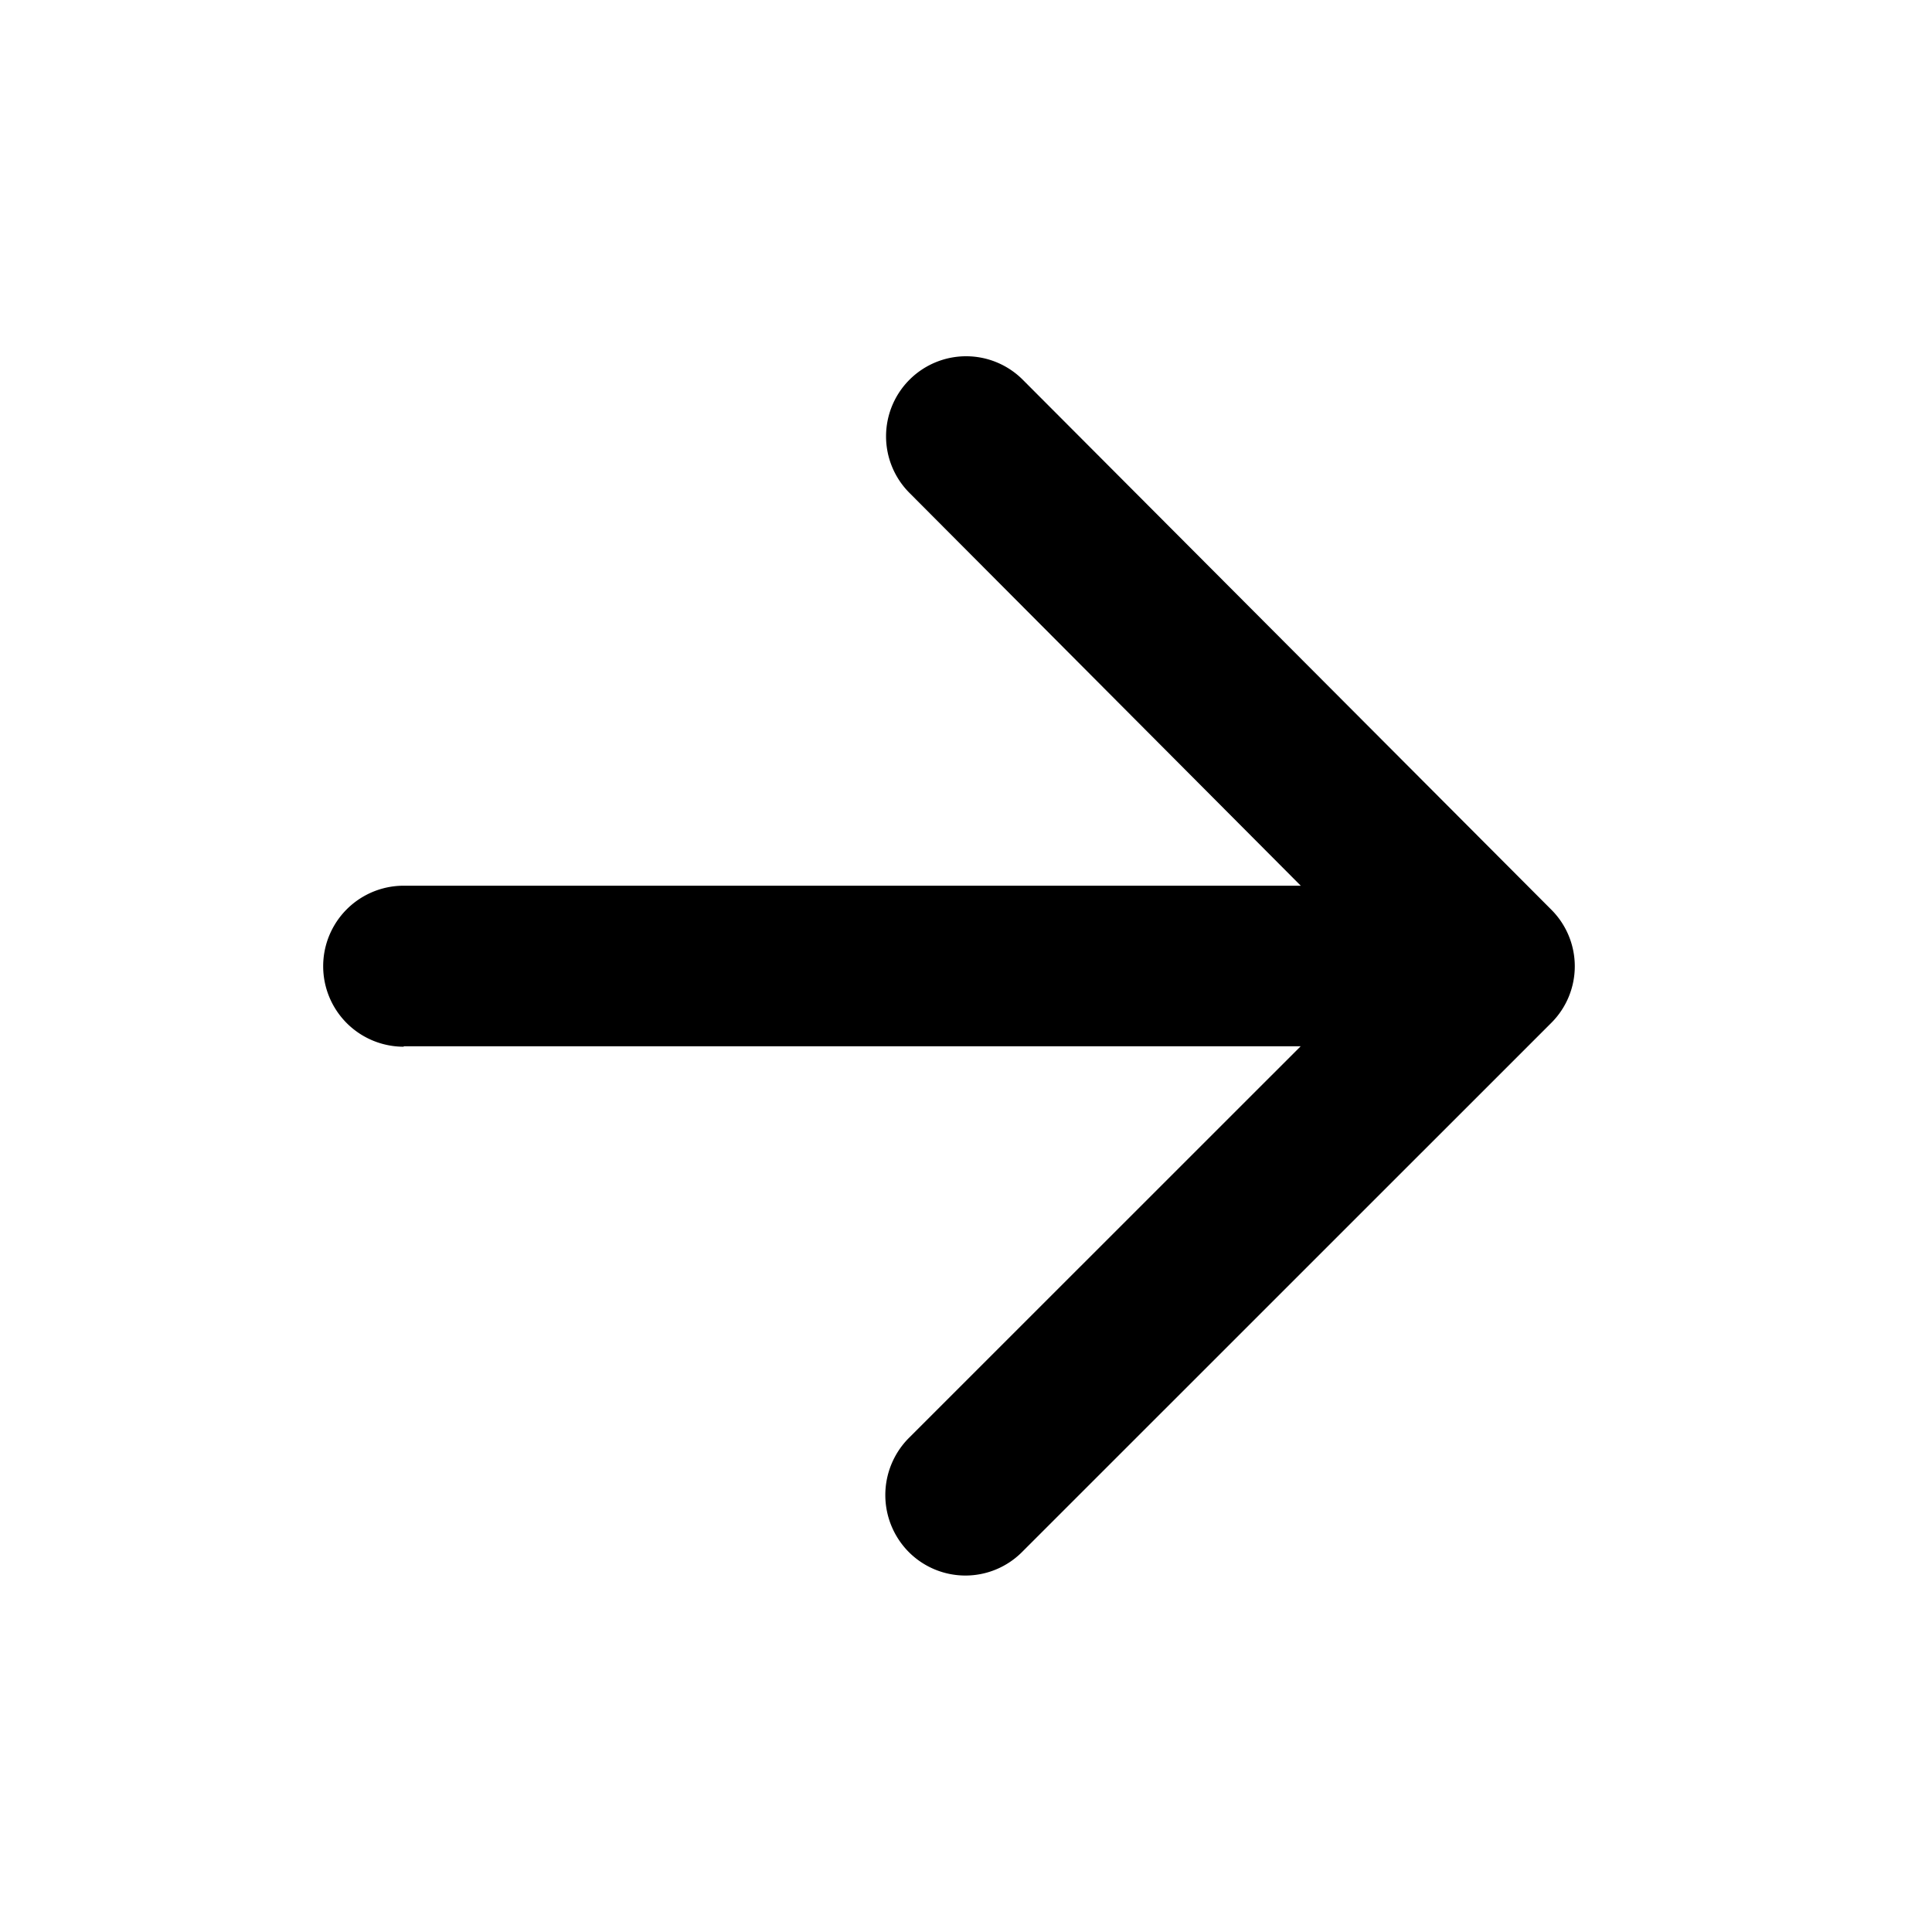 <svg id="arrow_forward_black_24dp" xmlns="http://www.w3.org/2000/svg" width="18" height="18" viewBox="0 0 18 18">
  <path id="Path_6818" data-name="Path 6818" d="M0,0H18V18H0Z" fill="none"/>
  <path id="Path_6819" data-name="Path 6819" d="M4.748,10.835h8.357l-3.651,3.65a.754.754,0,0,0,0,1.062.745.745,0,0,0,1.055,0l4.931-4.93a.745.745,0,0,0,0-1.055L10.517,4.626A.746.746,0,1,0,9.462,5.681l3.644,3.658H4.748a.748.748,0,1,0,0,1.5Z" transform="translate(-0.987 -1.087)"/>
</svg>
